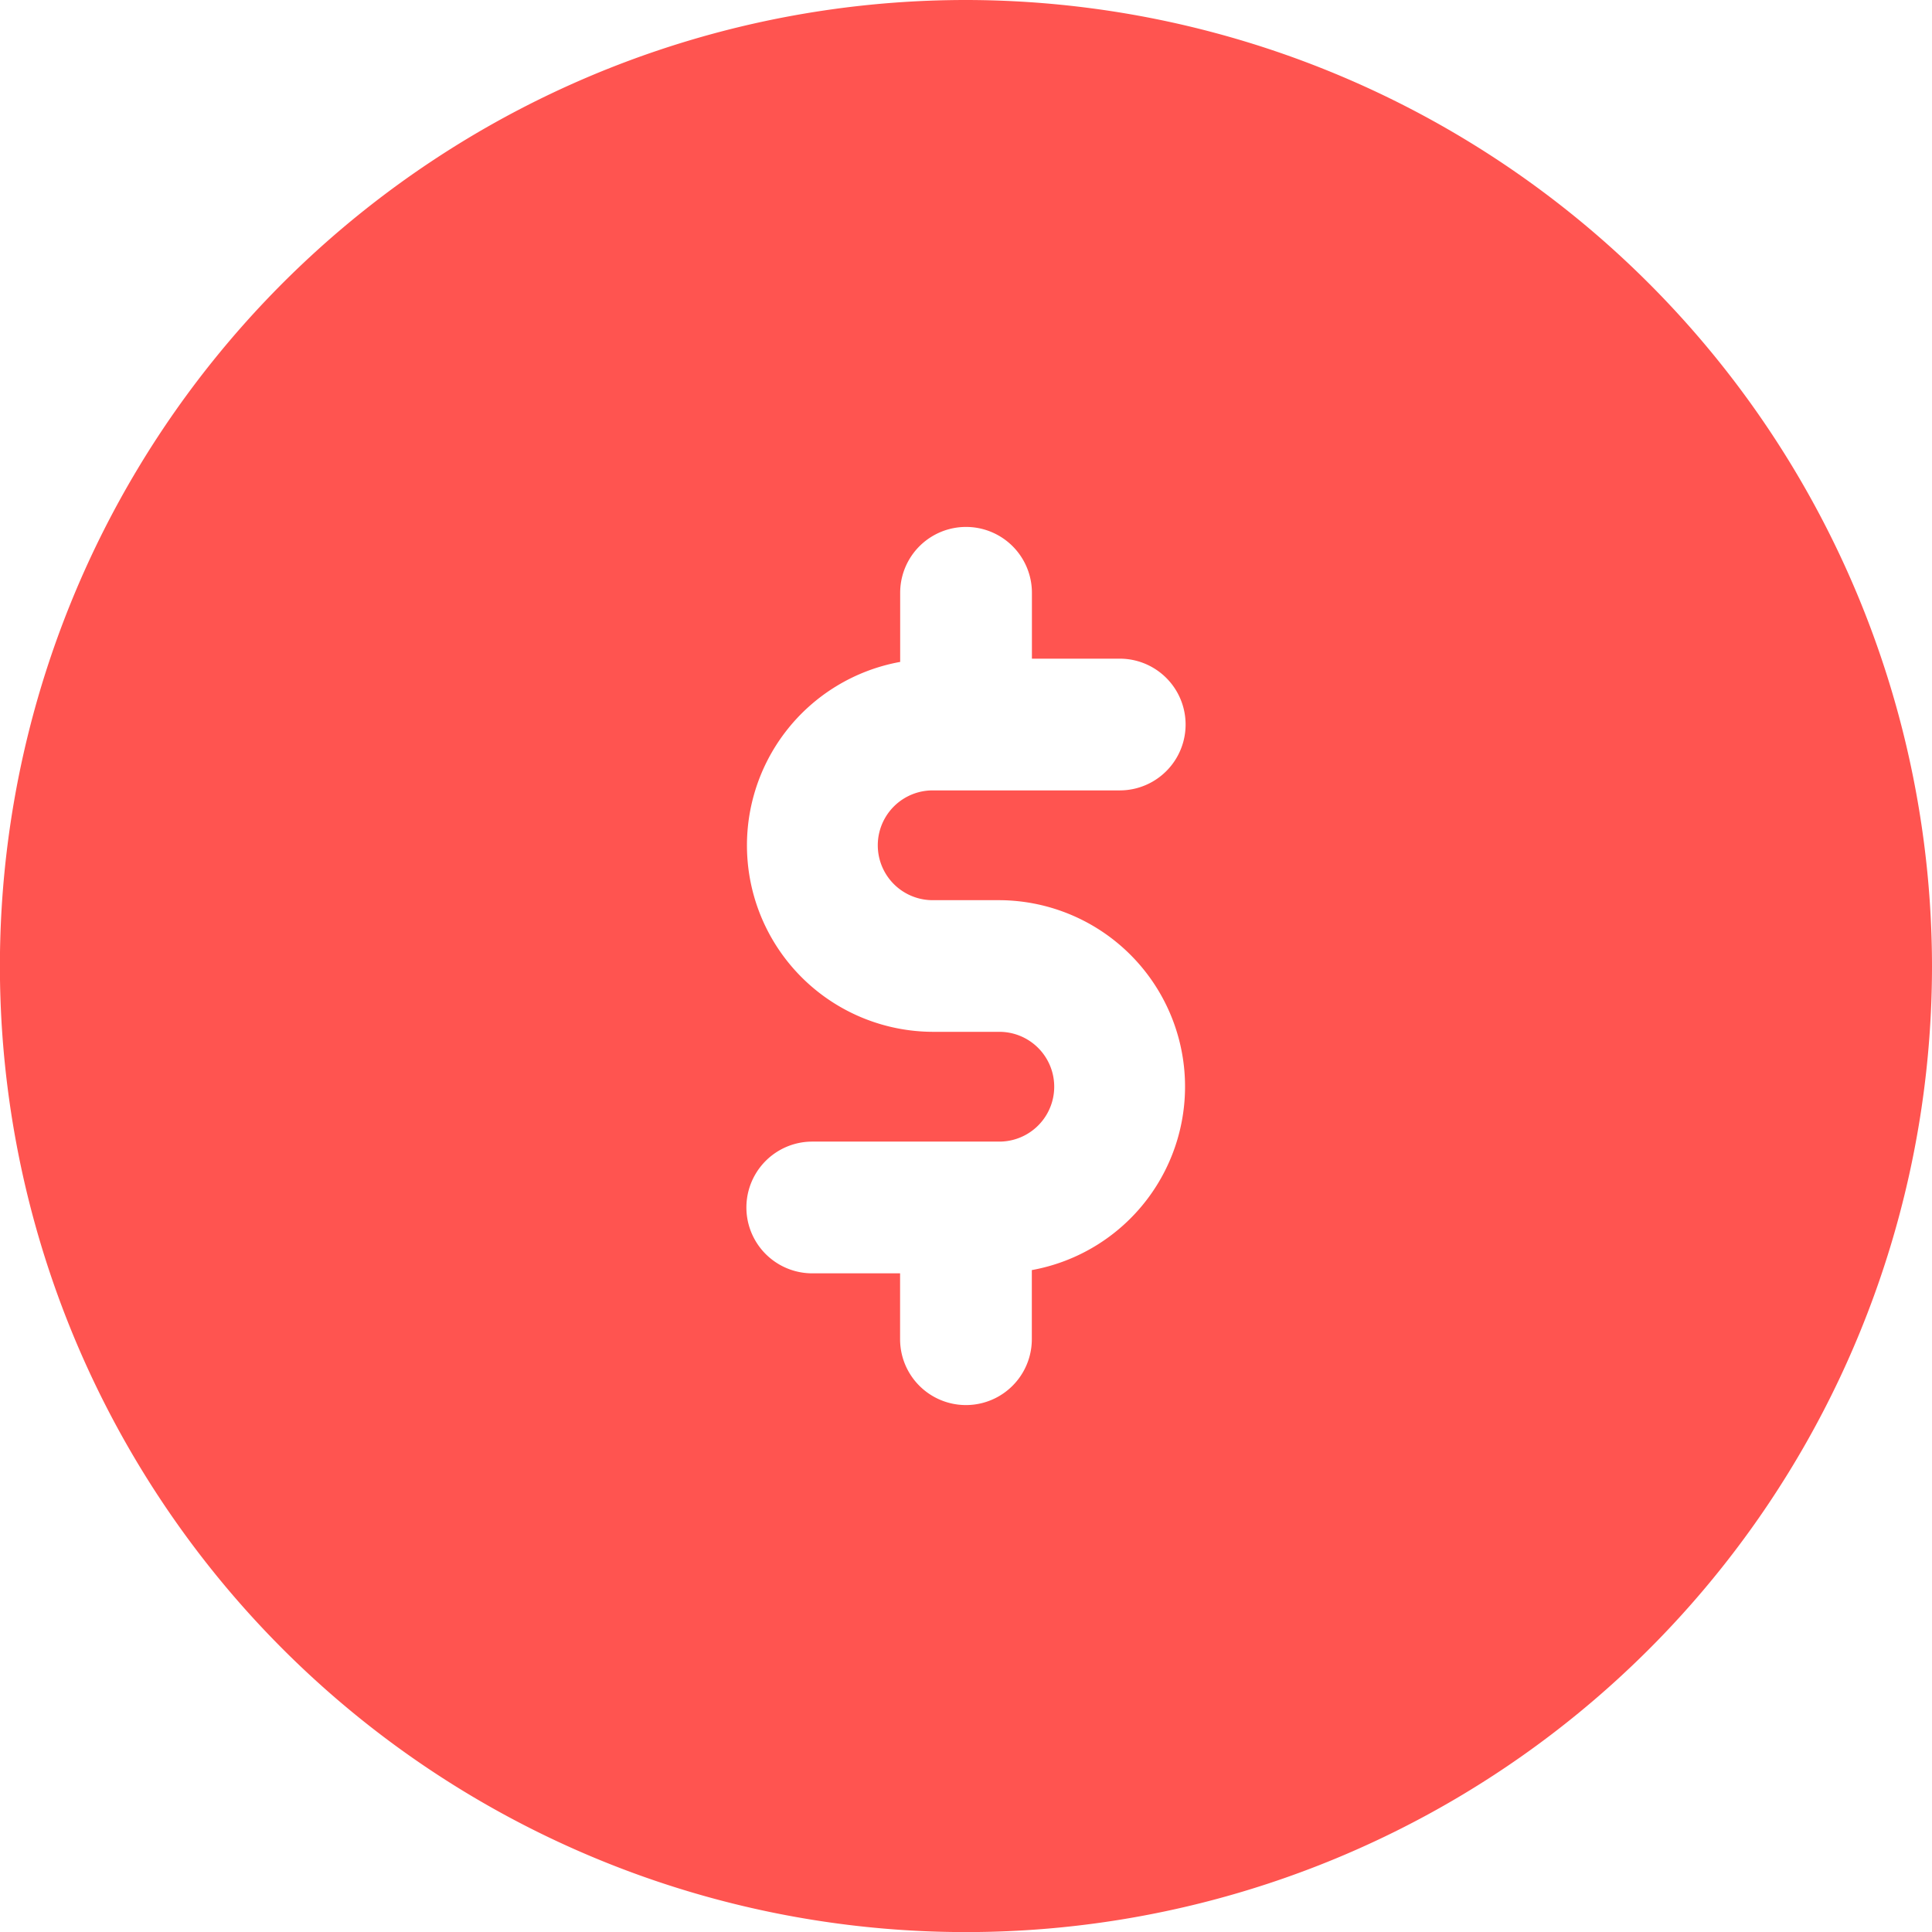<?xml version="1.0" encoding="UTF-8"?> <svg xmlns="http://www.w3.org/2000/svg" width="21.999" height="21.999" viewBox="0 0 21.999 21.999"><path id="Path_9281" data-name="Path 9281" d="M149.671,138.672a11,11,0,1,0,11,11A11.012,11.012,0,0,0,149.671,138.672Zm-.379,10.25h.76a2.123,2.123,0,0,1,.369,4.212v.787a.75.75,0,0,1-1.5,0v-.75h-1a.75.75,0,0,1,0-1.5h2.13a.625.625,0,0,0,0-1.25h-.76a2.123,2.123,0,0,1-.369-4.212v-.787a.75.75,0,0,1,1.5,0v.75h1a.75.75,0,0,1,0,1.5h-2.13a.625.625,0,0,0,0,1.25Zm0,0" transform="translate(-138.672 -138.672)" fill="#ff5450"></path></svg> 